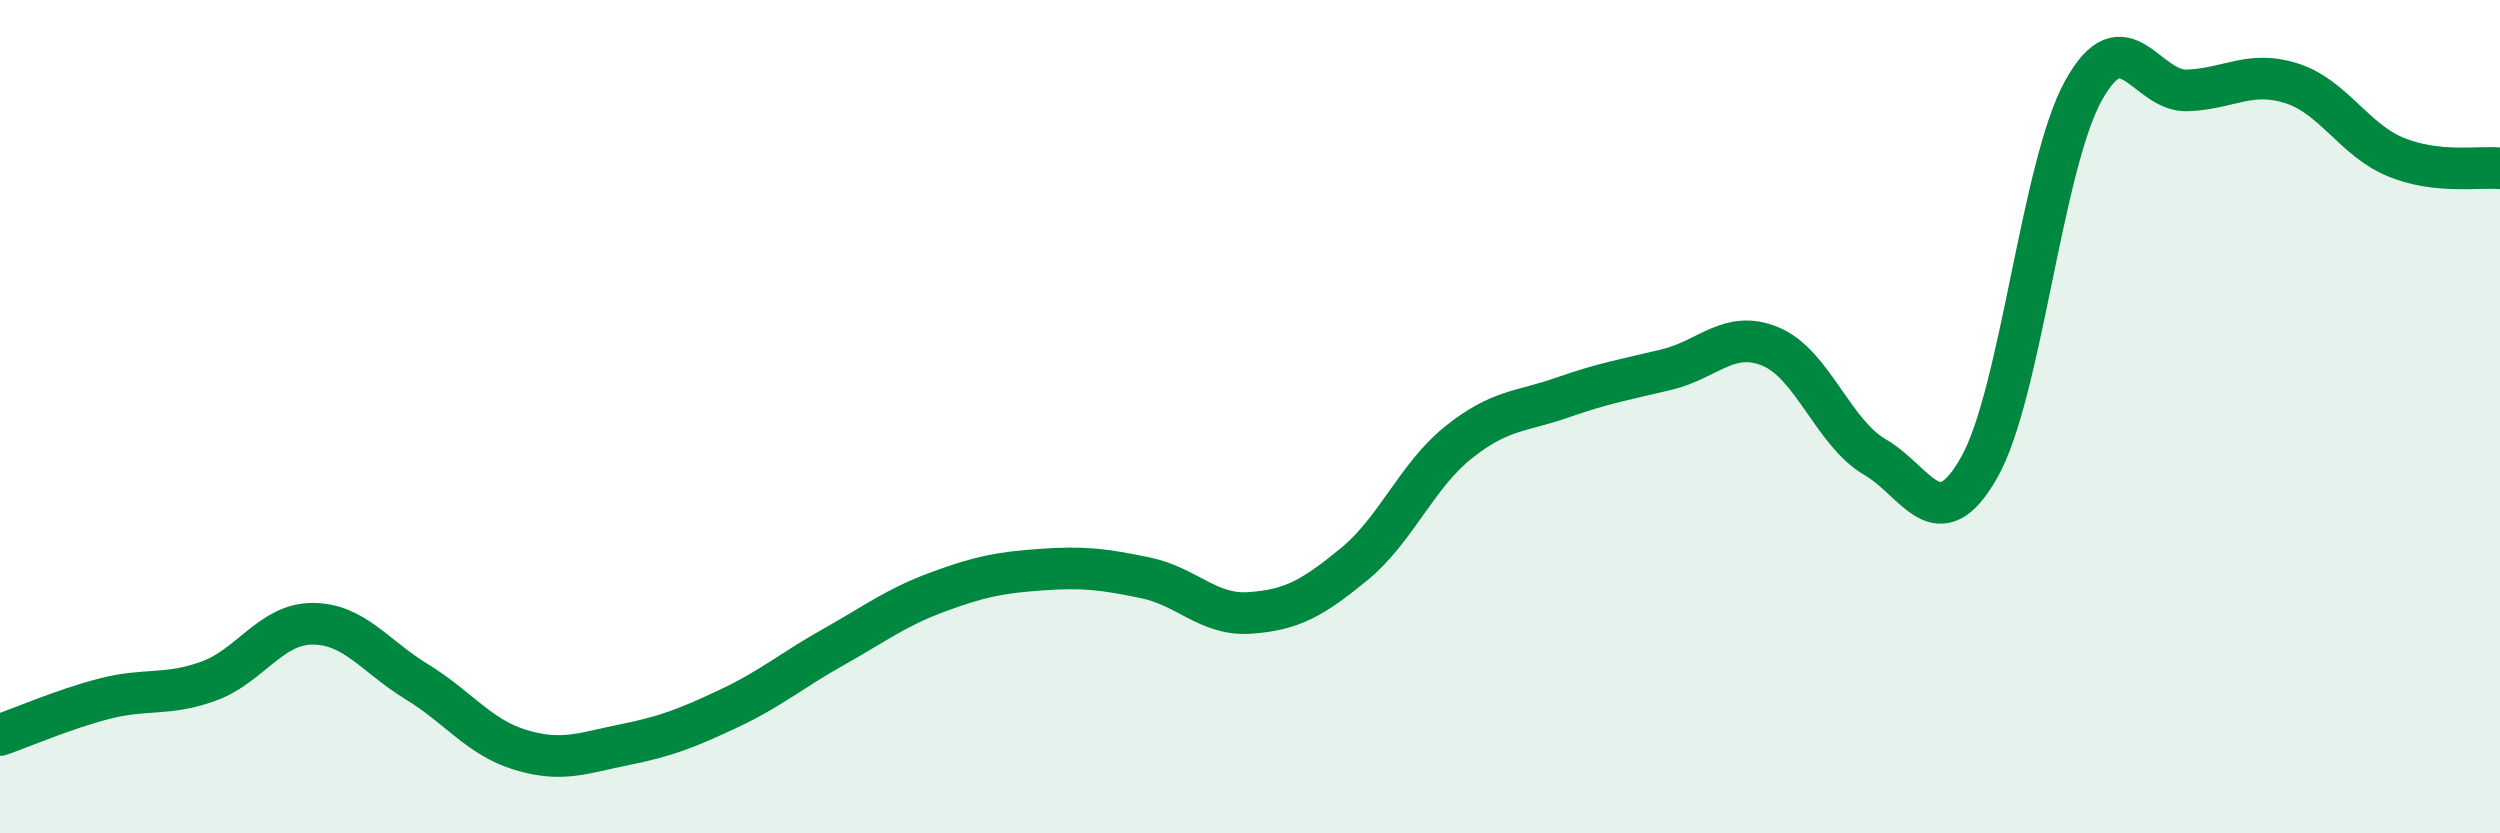 
    <svg width="60" height="20" viewBox="0 0 60 20" xmlns="http://www.w3.org/2000/svg">
      <path
        d="M 0,17.64 C 0.5,17.47 1.5,17.03 2.5,16.77 C 3.5,16.51 4,16.71 5,16.35 C 6,15.99 6.5,14.97 7.5,14.97 C 8.5,14.97 9,15.75 10,16.36 C 11,16.97 11.5,17.7 12.5,18 C 13.5,18.3 14,18.07 15,17.87 C 16,17.67 16.5,17.47 17.5,17 C 18.5,16.53 19,16.09 20,15.53 C 21,14.97 21.5,14.58 22.5,14.21 C 23.5,13.84 24,13.74 25,13.67 C 26,13.6 26.5,13.66 27.5,13.87 C 28.5,14.08 29,14.78 30,14.71 C 31,14.64 31.5,14.36 32.5,13.54 C 33.5,12.72 34,11.42 35,10.62 C 36,9.82 36.5,9.89 37.5,9.54 C 38.5,9.19 39,9.11 40,8.87 C 41,8.63 41.5,7.9 42.5,8.32 C 43.5,8.74 44,10.39 45,10.97 C 46,11.55 46.5,12.98 47.5,11.22 C 48.5,9.46 49,3.99 50,2.18 C 51,0.37 51.5,2.21 52.5,2.17 C 53.5,2.13 54,1.68 55,2 C 56,2.32 56.5,3.36 57.5,3.77 C 58.5,4.18 59.5,3.99 60,4.04L60 20L0 20Z"
        fill="#008740"
        opacity="0.1"
        stroke-linecap="round"
        stroke-linejoin="round"
      />
      <path
        d="M 0,17.64 C 0.5,17.47 1.5,17.03 2.5,16.77 C 3.5,16.51 4,16.71 5,16.35 C 6,15.99 6.5,14.97 7.5,14.97 C 8.5,14.97 9,15.75 10,16.36 C 11,16.97 11.5,17.7 12.5,18 C 13.5,18.3 14,18.07 15,17.87 C 16,17.67 16.5,17.47 17.5,17 C 18.5,16.53 19,16.09 20,15.53 C 21,14.97 21.5,14.58 22.5,14.21 C 23.5,13.84 24,13.74 25,13.67 C 26,13.6 26.5,13.66 27.5,13.87 C 28.5,14.08 29,14.78 30,14.71 C 31,14.64 31.5,14.36 32.5,13.54 C 33.5,12.72 34,11.42 35,10.62 C 36,9.82 36.5,9.89 37.5,9.54 C 38.5,9.19 39,9.11 40,8.87 C 41,8.63 41.5,7.9 42.5,8.32 C 43.5,8.74 44,10.39 45,10.97 C 46,11.55 46.5,12.98 47.5,11.22 C 48.5,9.46 49,3.99 50,2.18 C 51,0.37 51.5,2.21 52.5,2.17 C 53.5,2.13 54,1.68 55,2 C 56,2.32 56.5,3.36 57.5,3.77 C 58.5,4.18 59.5,3.99 60,4.04"
        stroke="#008740"
        stroke-width="1"
        fill="none"
        stroke-linecap="round"
        stroke-linejoin="round"
      />
    </svg>
  